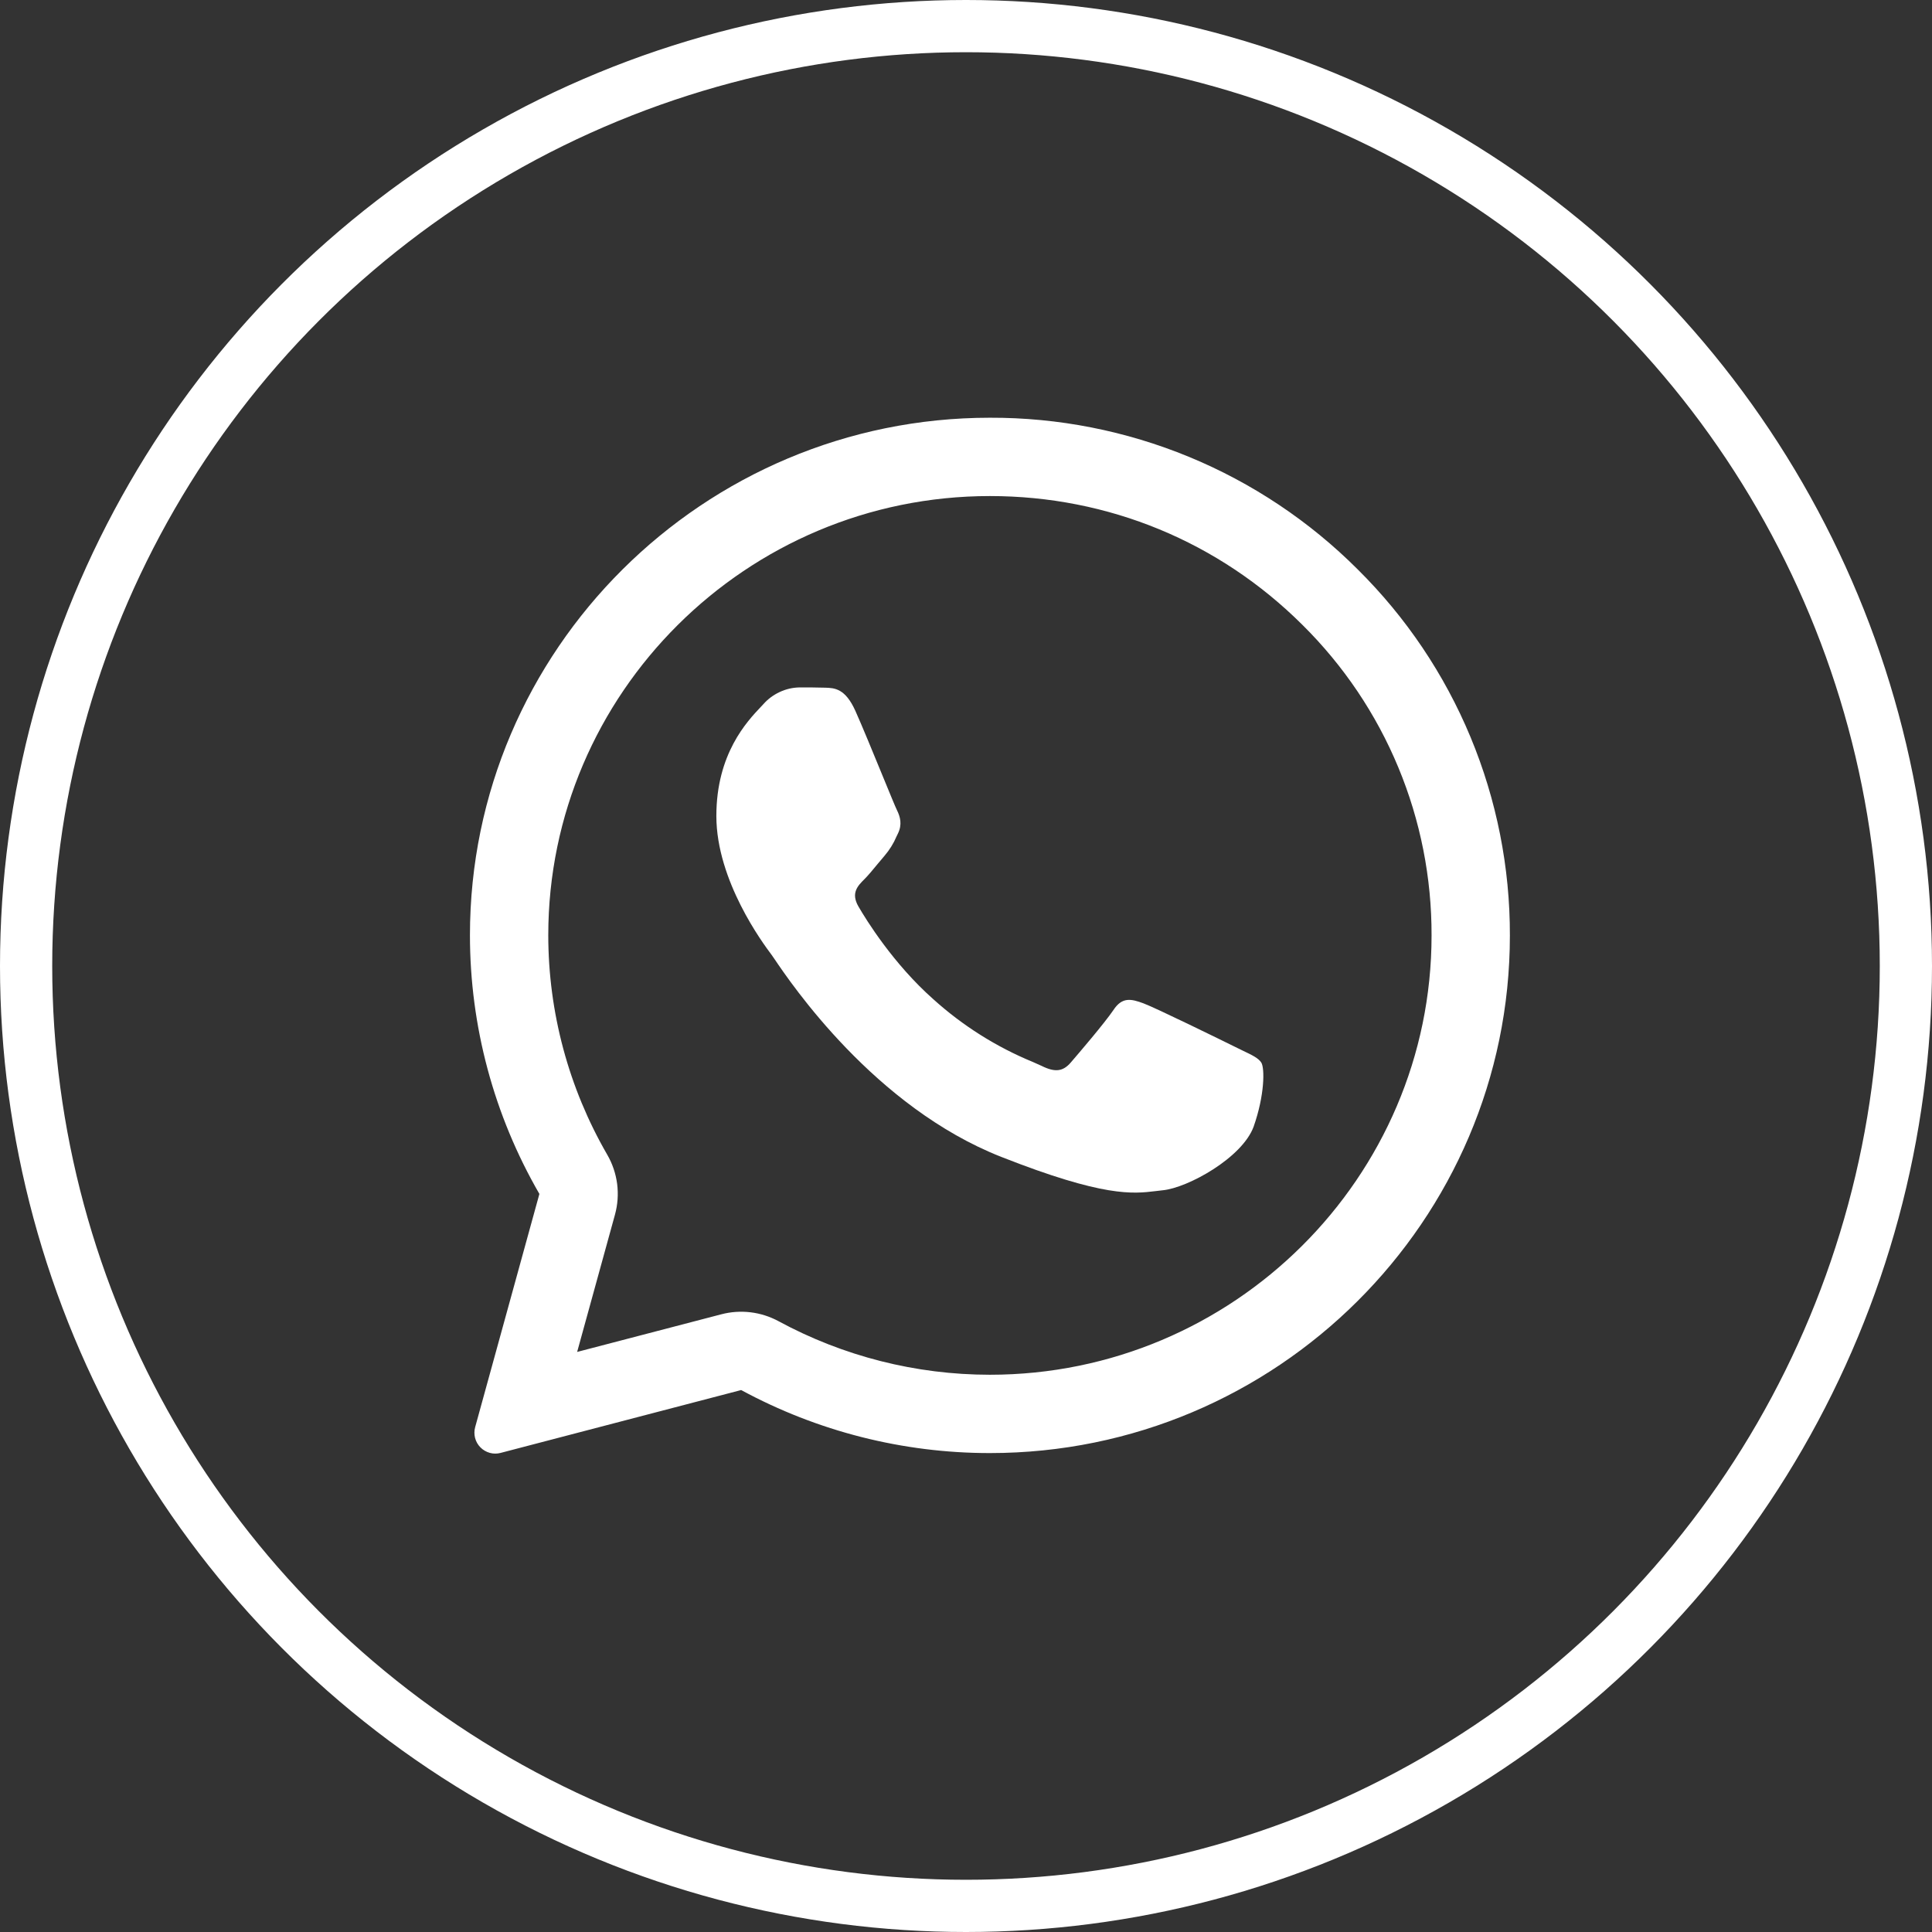 <svg width="37" height="37" viewBox="0 0 37 37" fill="none" xmlns="http://www.w3.org/2000/svg">
<rect x="0" y="0" width="37" height="37" fill="#333333" stroke="none"/>
<circle cx="18.5" cy="18.5" r="18" stroke="white"/>
<path d="M15.802 13.17C15.985 13.175 16.188 13.185 16.381 13.613C16.509 13.898 16.724 14.423 16.9 14.851C17.037 15.184 17.149 15.458 17.177 15.514C17.241 15.642 17.281 15.789 17.197 15.962L17.169 16.02C17.112 16.155 17.034 16.279 16.939 16.39L16.796 16.56C16.711 16.664 16.626 16.766 16.554 16.838C16.425 16.966 16.292 17.104 16.44 17.36C16.588 17.616 17.108 18.458 17.875 19.137C18.436 19.643 19.079 20.049 19.778 20.337C19.848 20.367 19.904 20.392 19.948 20.413C20.205 20.541 20.358 20.521 20.506 20.349C20.655 20.176 21.149 19.6 21.323 19.344C21.491 19.088 21.663 19.128 21.901 19.216C22.139 19.305 23.405 19.926 23.662 20.053L23.805 20.123C23.984 20.208 24.105 20.267 24.157 20.353C24.221 20.462 24.221 20.973 24.009 21.575C23.791 22.175 22.742 22.751 22.267 22.795L22.132 22.811C21.696 22.863 21.144 22.931 19.176 22.156C16.75 21.202 15.149 18.836 14.826 18.357L14.773 18.281L14.767 18.273C14.62 18.076 13.719 16.871 13.719 15.627C13.719 14.437 14.306 13.817 14.573 13.535L14.62 13.485C14.706 13.387 14.812 13.309 14.93 13.254C15.048 13.198 15.176 13.168 15.307 13.165C15.48 13.165 15.654 13.165 15.802 13.17Z" fill="white"/>
<path fill-rule="evenodd" clip-rule="evenodd" d="M9.1 27.331C9.081 27.399 9.081 27.47 9.098 27.538C9.116 27.607 9.151 27.669 9.201 27.719C9.25 27.769 9.312 27.805 9.38 27.824C9.447 27.843 9.519 27.843 9.587 27.825L14.194 26.621C15.656 27.413 17.292 27.828 18.954 27.828H18.958C24.444 27.828 28.916 23.382 28.916 17.916C28.919 16.613 28.663 15.322 28.163 14.118C27.663 12.914 26.928 11.822 26.002 10.905C25.077 9.98 23.979 9.248 22.77 8.749C21.561 8.251 20.266 7.996 18.958 8C13.472 8 9 12.446 9 17.911C9 19.65 9.458 21.358 10.33 22.865L9.1 27.331ZM11.777 23.263C11.83 23.071 11.844 22.871 11.819 22.673C11.793 22.476 11.729 22.285 11.629 22.113C10.89 20.836 10.501 19.387 10.5 17.911C10.5 13.281 14.293 9.5 18.958 9.5C21.228 9.5 23.346 10.377 24.944 11.968C25.73 12.746 26.354 13.672 26.778 14.693C27.203 15.715 27.419 16.81 27.416 17.916C27.416 22.546 23.623 26.328 18.958 26.328H18.953C17.541 26.327 16.151 25.975 14.909 25.302C14.574 25.121 14.183 25.074 13.815 25.17L11.053 25.891L11.777 23.263Z" fill="white"/>
</svg>
